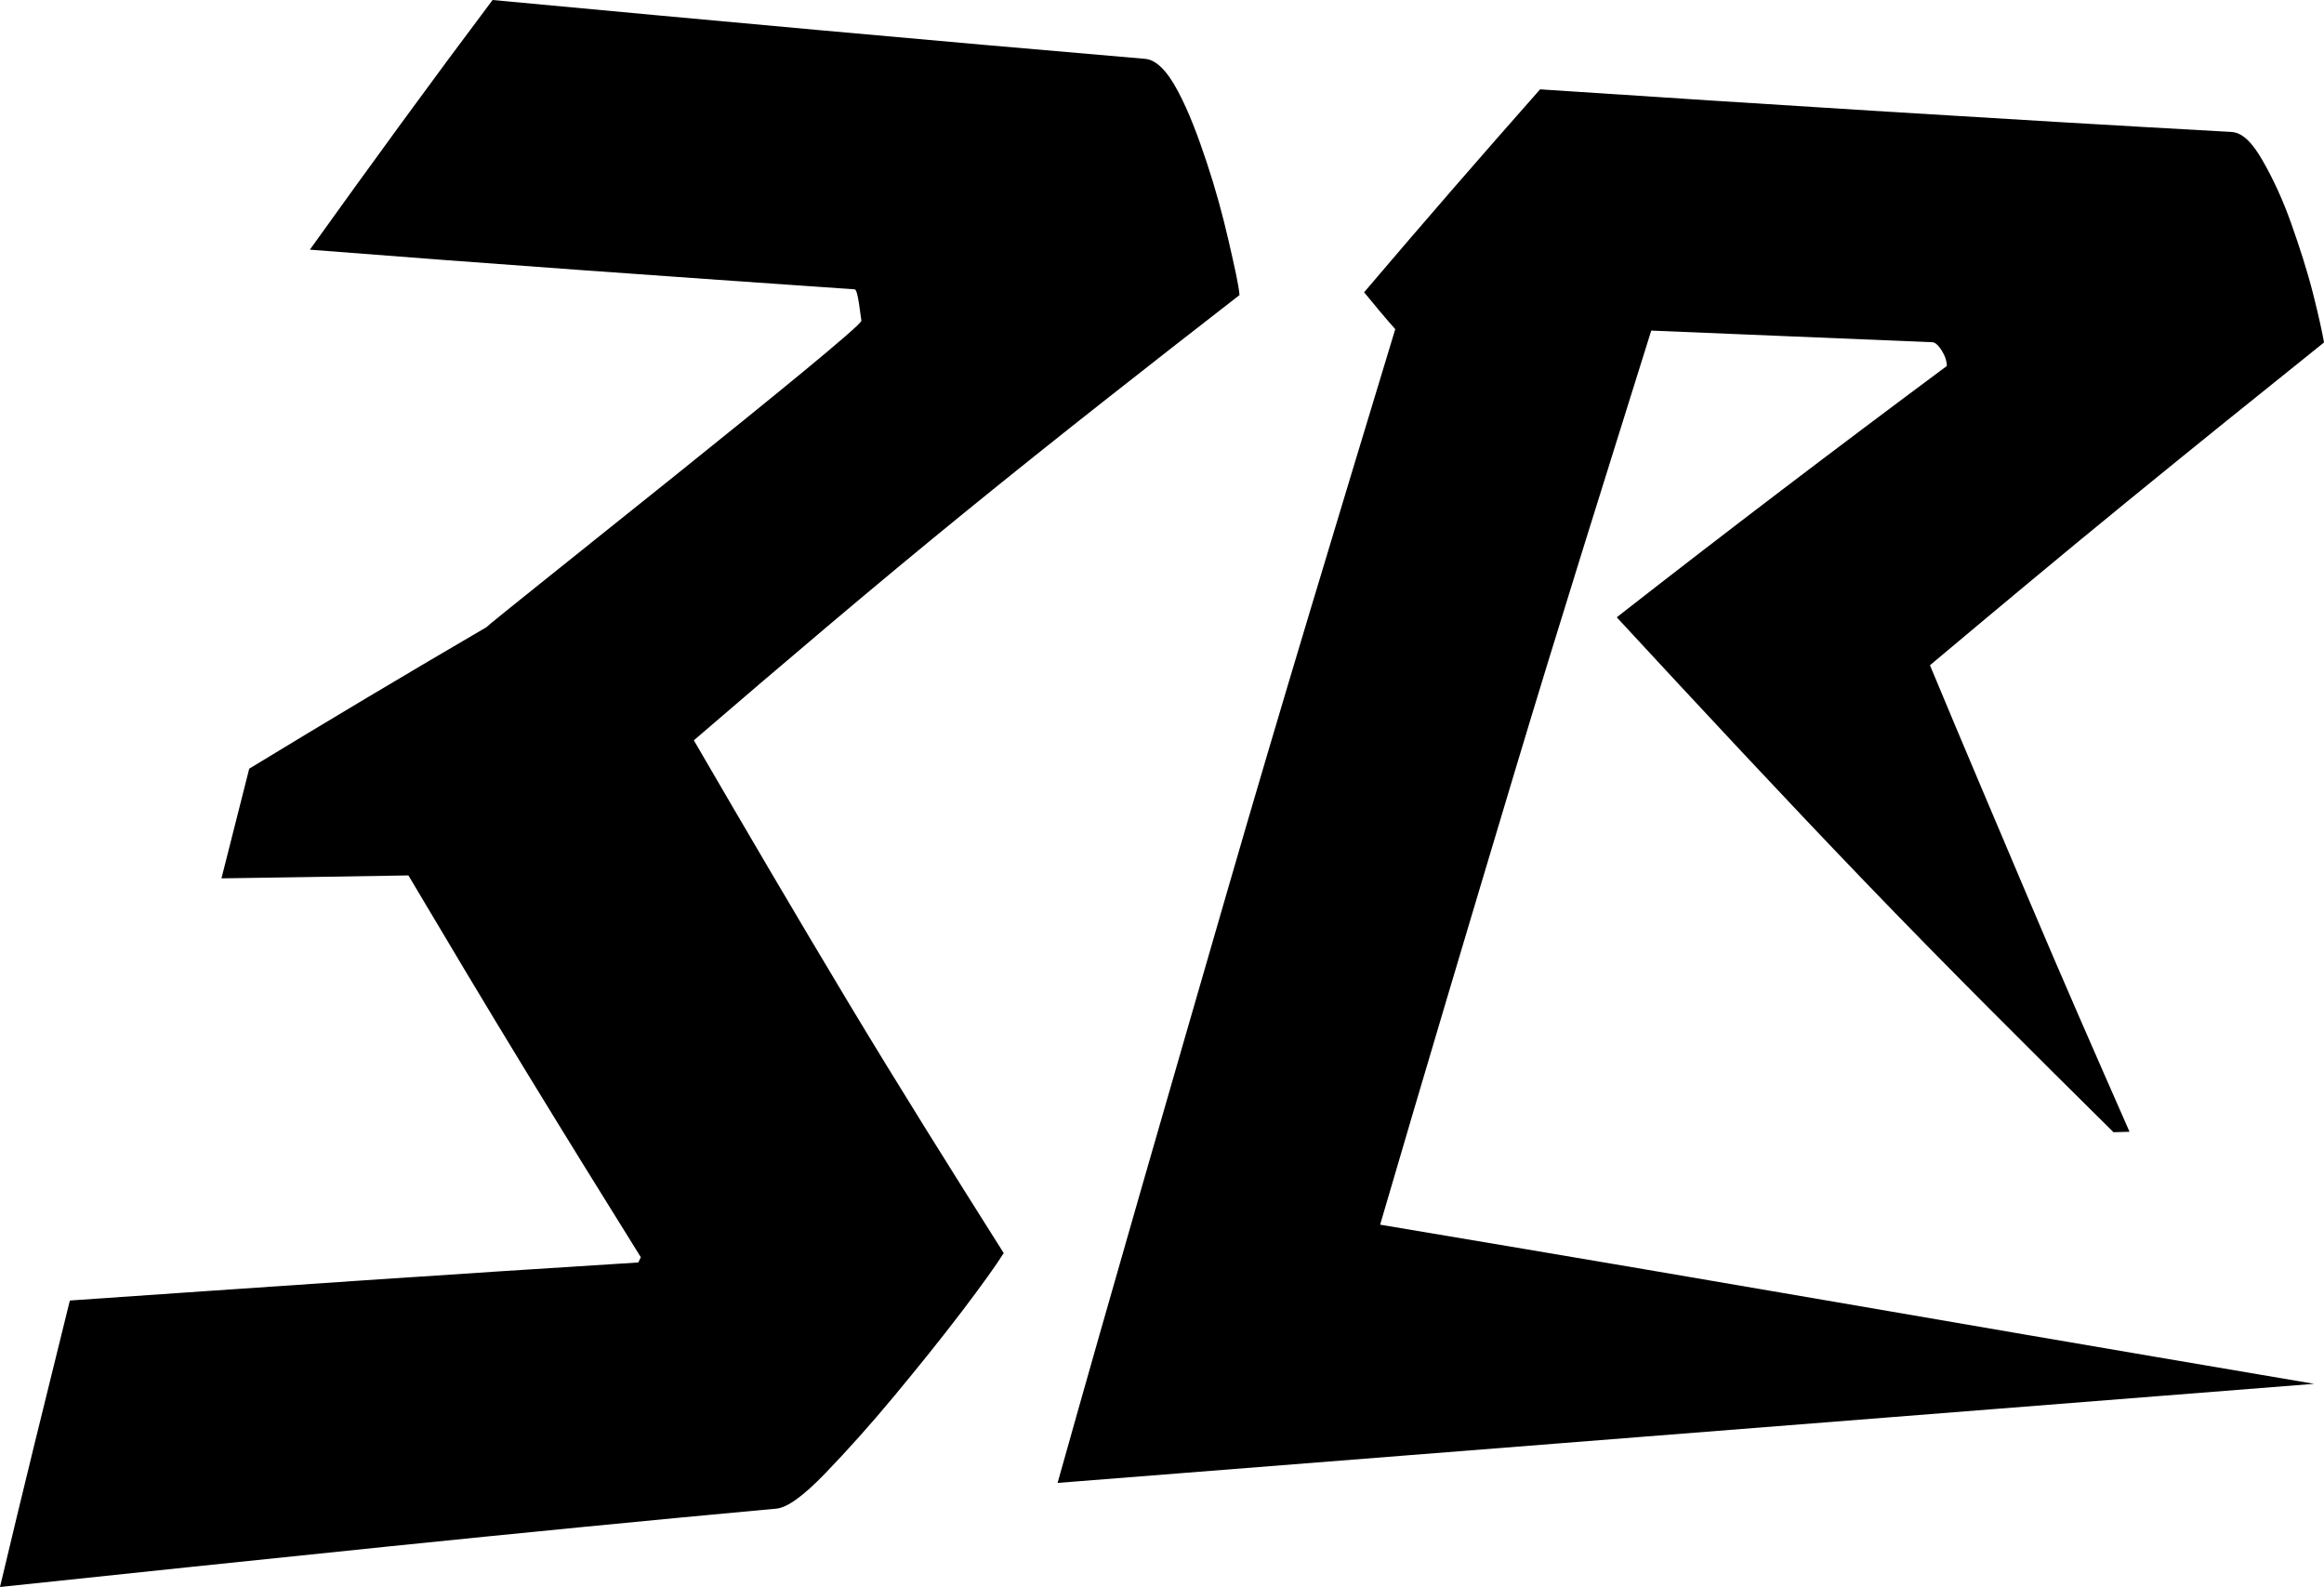 <svg xmlns="http://www.w3.org/2000/svg" version="1.1" xmlns:xlink="http://www.w3.org/1999/xlink" xmlns:svgjs="http://svgjs.com/svgjs" width="73.47mm" height="50.166mm"><svg xml:space="preserve" width="73.47mm" height="50.166mm" version="1.1" style="clip-rule:evenodd;fill-rule:evenodd;image-rendering:optimizeQuality;shape-rendering:geometricPrecision;text-rendering:geometricPrecision" viewBox="0 0 73.47 50.166" id="SvgjsSvg1006" sodipodi:docname="favicon.svg" inkscape:version="1.3.2 (091e20e, 2023-11-25, custom)" xmlns:inkscape="http://www.inkscape.org/namespaces/inkscape" xmlns:sodipodi="http://sodipodi.sourceforge.net/DTD/sodipodi-0.dtd" xmlns="http://www.w3.org/2000/svg" xmlns:svg="http://www.w3.org/2000/svg"><sodipodi:namedview id="SvgjsSodipodi:namedview1005" pagecolor="#ffffff" bordercolor="#000000" borderopacity="0.25" inkscape:showpageshadow="2" inkscape:pageopacity="0.0" inkscape:pagecheckerboard="0" inkscape:deskcolor="#d1d1d1" inkscape:document-units="mm" inkscape:zoom="2.8972017" inkscape:cx="216.76089" inkscape:cy="53.67248" inkscape:window-width="1920" inkscape:window-height="1009" inkscape:window-x="-8" inkscape:window-y="-8" inkscape:window-maximized="1" inkscape:current-layer="Ebene_x0020_1"></sodipodi:namedview>
 <defs id="SvgjsDefs1004">
  <style type="text/css" id="SvgjsStyle1003">
   
    .fil0 {fill:black;fill-rule:nonzero}
   
  </style>
 </defs>
 <g id="SvgjsG1002" inkscape:label="Ebene 1" inkscape:groupmode="layer" transform="translate(-15.402,-80.744)">
  <path class="fil0" d="m 48.836,127.619 c 1.757,-6.26 3.557,-12.455 5.324,-18.567 1.747,-6.045 3.567,-12.012 5.351,-17.903 -0.346,-0.389 -0.665,-0.777 -0.985,-1.166 1.837,-2.161 3.7,-4.306 5.564,-6.415 7.267,0.482 14.561,0.942 21.855,1.347 0.346,0.019 0.655,0.327 0.985,0.902 0.336,0.586 0.639,1.239 0.905,1.99 0.266,0.751 0.506,1.492 0.692,2.223 0.187,0.736 0.293,1.244 0.346,1.539 -2.076,1.663 -4.155,3.339 -6.229,5.032 -2.079,1.696 -4.153,3.43 -6.229,5.171 1.038,2.498 2.1,4.986 3.141,7.446 1.035,2.447 2.103,4.881 3.168,7.301 -0.186,0.005 -0.346,0.01 -0.506,0.015 -2.635,-2.606 -5.282,-5.238 -7.879,-7.939 -2.62,-2.725 -5.218,-5.519 -7.826,-8.338 3.461,-2.705 6.948,-5.353 10.435,-7.944 0,-0.15 -0.053,-0.316 -0.16,-0.487 -0.106,-0.171 -0.213,-0.261 -0.293,-0.264 -2.981,-0.126 -5.936,-0.243 -8.891,-0.368 -1.437,4.601 -2.908,9.248 -4.312,13.929 -1.417,4.724 -2.848,9.509 -4.259,14.333 13.747,2.306 14.738,2.524 29.527,5.031 z m -31.225,-5.768 c -0.745,3.011 -1.491,6.027 -2.209,9.058 8.172,-0.86 16.344,-1.726 24.543,-2.477 0.346,-0.032 0.853,-0.398 1.544,-1.114 0.693,-0.719 1.431,-1.539 2.183,-2.446 0.765,-0.923 1.469,-1.795 2.13,-2.663 0.643,-0.846 1.091,-1.472 1.331,-1.855 -1.65,-2.612 -3.309,-5.255 -4.925,-7.944 -1.632,-2.716 -3.248,-5.472 -4.871,-8.265 2.875,-2.472 5.737,-4.907 8.625,-7.255 2.862,-2.327 5.75,-4.586 8.625,-6.819 -0.027,-0.332 -0.159,-0.902 -0.346,-1.72 C 54.054,87.537 53.829,86.712 53.548,85.868 53.27,85.033 52.989,84.283 52.643,83.63 52.297,82.977 51.95,82.633 51.605,82.604 44.71,82.017 37.842,81.386 30.974,80.744 c -1.943,2.586 -3.86,5.218 -5.776,7.892 5.723,0.451 11.473,0.857 17.223,1.254 0.107,0.007 0.178,0.799 0.213,0.99 0.045,0.245 -11.846,9.618 -11.846,9.685 -2.502,1.461 -5.005,2.954 -7.507,4.477 -0.293,1.155 -0.586,2.311 -0.878,3.467 1.97,-0.031 3.94,-0.057 5.91,-0.093 1.224,2.062 2.447,4.111 3.674,6.12 1.222,2.002 2.449,3.985 3.674,5.949 -0.053,0.104 -0.08,0.166 -0.08,0.166 -5.989,0.373 -11.979,0.788 -17.968,1.202 z" id="SvgjsPath1000" style="fill:#000000;fill-opacity:1" sodipodi:nodetypes="ccccccccccccccccccscccccccccscccccccccsccccccccccccc"></path>
 </g>
</svg><style>@media (prefers-color-scheme: light) { :root { filter: none; } }
</style></svg>